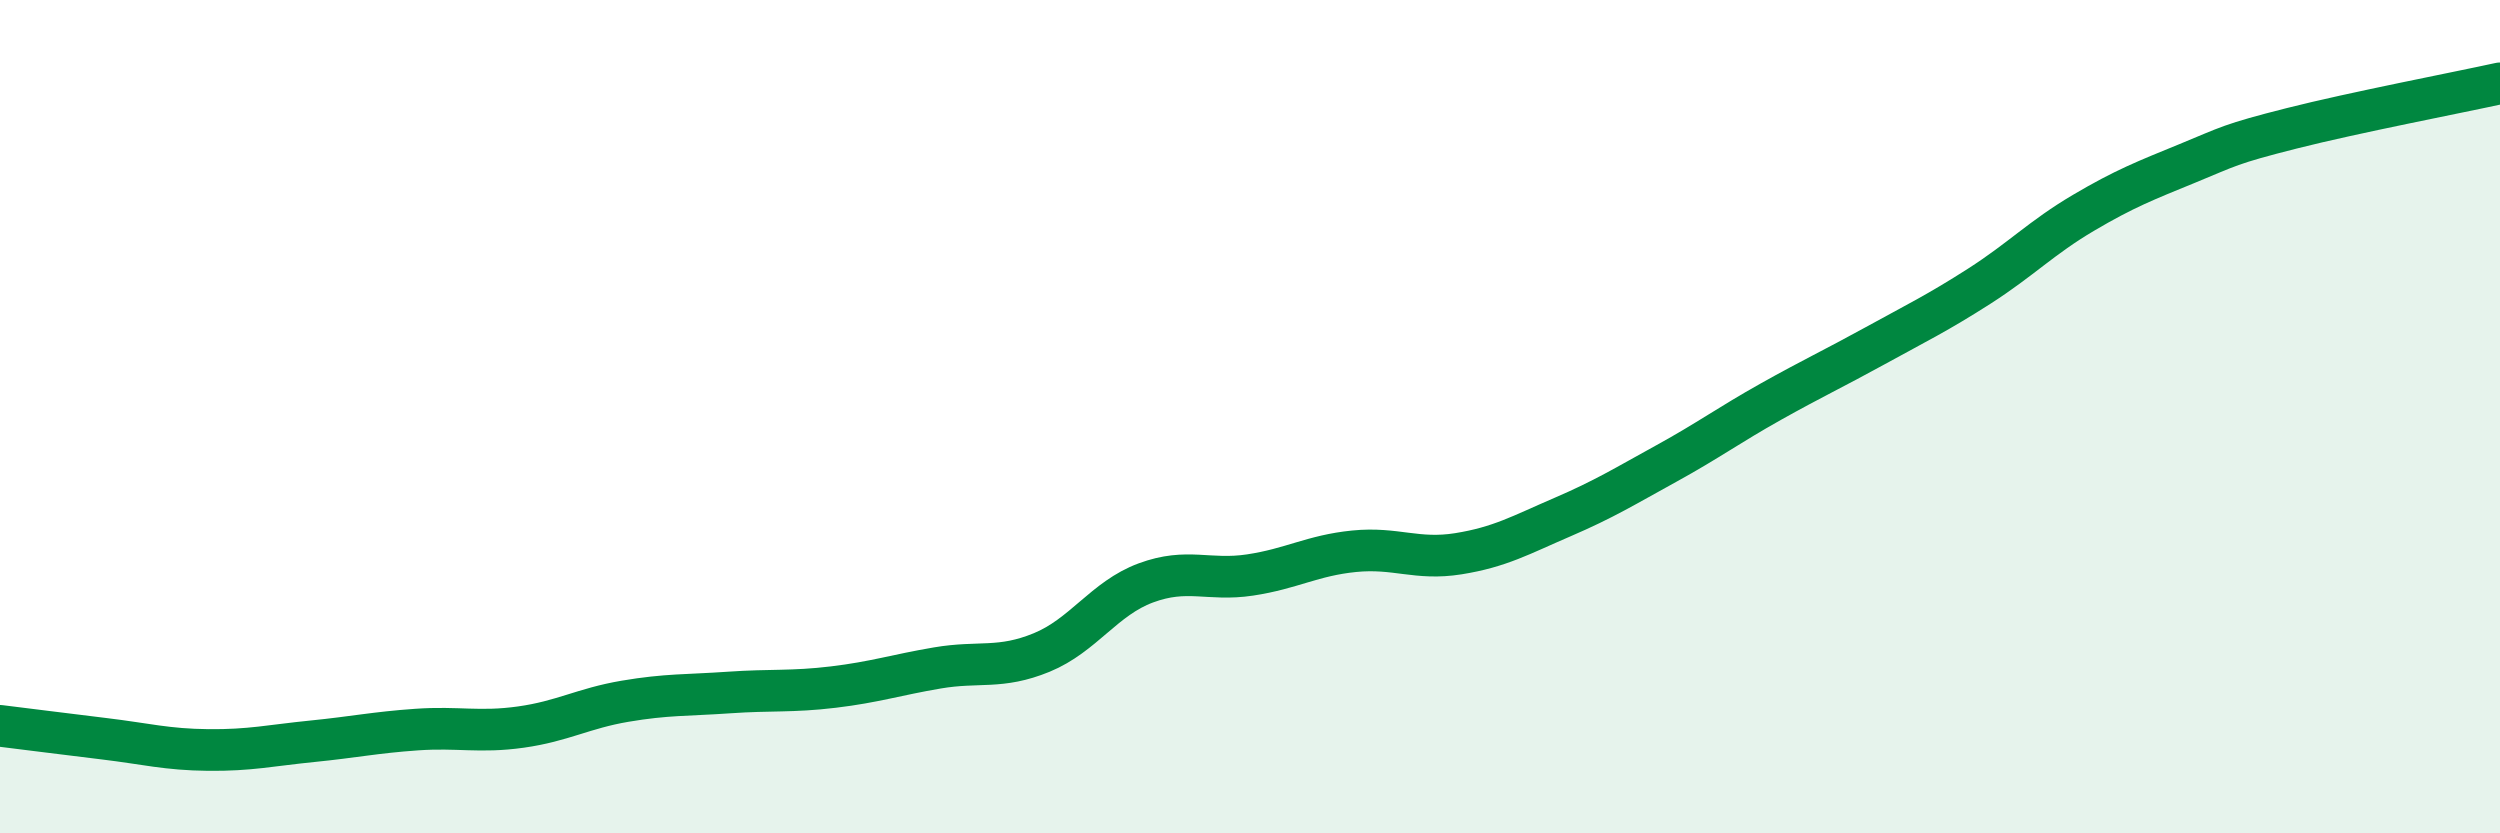 
    <svg width="60" height="20" viewBox="0 0 60 20" xmlns="http://www.w3.org/2000/svg">
      <path
        d="M 0,17.42 C 0.5,17.48 1.5,17.61 2.5,17.73 C 3.5,17.85 4,17.99 5,18 C 6,18.01 6.5,17.89 7.5,17.79 C 8.5,17.69 9,17.58 10,17.51 C 11,17.44 11.5,17.59 12.5,17.45 C 13.5,17.31 14,17 15,16.83 C 16,16.66 16.5,16.69 17.5,16.62 C 18.5,16.55 19,16.61 20,16.49 C 21,16.37 21.5,16.2 22.5,16.03 C 23.5,15.86 24,16.07 25,15.66 C 26,15.25 26.5,14.36 27.5,13.99 C 28.5,13.62 29,13.95 30,13.8 C 31,13.65 31.5,13.33 32.5,13.23 C 33.5,13.13 34,13.45 35,13.29 C 36,13.13 36.5,12.84 37.5,12.41 C 38.5,11.98 39,11.67 40,11.12 C 41,10.57 41.5,10.2 42.5,9.64 C 43.5,9.08 44,8.85 45,8.3 C 46,7.75 46.5,7.51 47.5,6.87 C 48.5,6.23 49,5.7 50,5.11 C 51,4.52 51.5,4.33 52.5,3.92 C 53.5,3.51 53.5,3.46 55,3.08 C 56.5,2.7 59,2.22 60,2L60 20L0 20Z"
        fill="#008740"
        opacity="0.1"
        stroke-linecap="round"
        stroke-linejoin="round"
      />
      <path
        d="M 0,17.42 C 0.5,17.48 1.5,17.61 2.5,17.73 C 3.5,17.85 4,17.99 5,18 C 6,18.01 6.5,17.89 7.5,17.79 C 8.5,17.69 9,17.58 10,17.51 C 11,17.44 11.5,17.59 12.5,17.45 C 13.5,17.31 14,17 15,16.83 C 16,16.66 16.5,16.69 17.5,16.62 C 18.5,16.55 19,16.61 20,16.49 C 21,16.37 21.5,16.2 22.5,16.03 C 23.5,15.86 24,16.07 25,15.66 C 26,15.25 26.5,14.36 27.5,13.99 C 28.5,13.62 29,13.95 30,13.8 C 31,13.65 31.5,13.33 32.5,13.23 C 33.5,13.13 34,13.45 35,13.29 C 36,13.13 36.5,12.84 37.5,12.41 C 38.5,11.98 39,11.67 40,11.12 C 41,10.57 41.5,10.2 42.5,9.64 C 43.5,9.08 44,8.85 45,8.3 C 46,7.75 46.5,7.51 47.5,6.87 C 48.5,6.23 49,5.7 50,5.11 C 51,4.52 51.5,4.33 52.5,3.92 C 53.5,3.51 53.5,3.46 55,3.08 C 56.5,2.7 59,2.22 60,2"
        stroke="#008740"
        stroke-width="1"
        fill="none"
        stroke-linecap="round"
        stroke-linejoin="round"
      />
    </svg>
  